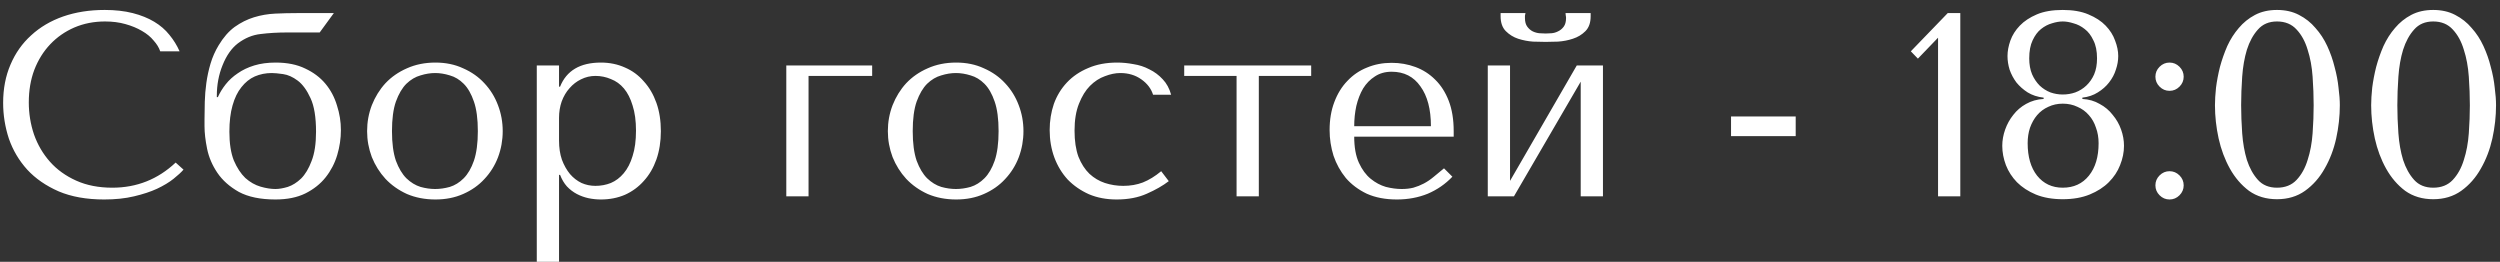 <?xml version="1.0" encoding="UTF-8"?> <svg xmlns="http://www.w3.org/2000/svg" width="191" height="20" viewBox="0 0 191 20" fill="none"><rect x="0" y="0" width="191" height="20" fill="#333333" stroke="none"/><path d="M13.42 12.42L14.02 12.96C13.847 13.16 13.593 13.393 13.26 13.66C12.927 13.927 12.507 14.18 12 14.42C11.507 14.647 10.92 14.84 10.24 15C9.573 15.16 8.813 15.24 7.96 15.24C6.613 15.24 5.453 15.033 4.48 14.62C3.507 14.193 2.707 13.64 2.08 12.96C1.453 12.267 0.987 11.48 0.68 10.6C0.387 9.707 0.24 8.793 0.24 7.86C0.24 6.78 0.427 5.807 0.8 4.94C1.173 4.06 1.7 3.313 2.38 2.7C3.06 2.073 3.873 1.593 4.82 1.26C5.78 0.927 6.84 0.76 8 0.76C8.8 0.76 9.513 0.84 10.14 1C10.767 1.16 11.313 1.38 11.78 1.66C12.247 1.94 12.633 2.273 12.94 2.66C13.26 3.047 13.52 3.467 13.72 3.92H12.24C12.147 3.64 11.98 3.367 11.74 3.1C11.513 2.82 11.213 2.573 10.84 2.36C10.48 2.147 10.06 1.973 9.58 1.84C9.113 1.707 8.593 1.64 8.02 1.64C7.18 1.64 6.4 1.793 5.68 2.1C4.973 2.407 4.36 2.833 3.84 3.38C3.32 3.927 2.913 4.58 2.62 5.34C2.34 6.087 2.2 6.913 2.2 7.82C2.2 8.673 2.333 9.493 2.6 10.28C2.88 11.067 3.287 11.76 3.82 12.36C4.353 12.96 5.02 13.44 5.82 13.8C6.62 14.16 7.54 14.34 8.58 14.34C10.447 14.34 12.06 13.7 13.42 12.42ZM22.725 1H25.505L24.425 2.48H21.965C21.218 2.48 20.532 2.52 19.905 2.6C19.292 2.667 18.712 2.907 18.165 3.32C17.685 3.693 17.298 4.247 17.005 4.98C16.712 5.7 16.565 6.48 16.565 7.32V7.42H16.645C16.792 7.087 16.992 6.76 17.245 6.44C17.498 6.12 17.805 5.84 18.165 5.6C18.525 5.347 18.945 5.147 19.425 5C19.905 4.853 20.452 4.78 21.065 4.78C21.945 4.78 22.698 4.933 23.325 5.24C23.952 5.533 24.465 5.92 24.865 6.4C25.265 6.88 25.558 7.433 25.745 8.06C25.945 8.673 26.045 9.3 26.045 9.94C26.045 10.58 25.952 11.213 25.765 11.84C25.578 12.467 25.285 13.033 24.885 13.54C24.485 14.047 23.965 14.46 23.325 14.78C22.698 15.087 21.938 15.24 21.045 15.24C19.898 15.24 18.965 15.047 18.245 14.66C17.538 14.26 16.992 13.773 16.605 13.2C16.218 12.627 15.958 12.02 15.825 11.38C15.692 10.727 15.625 10.147 15.625 9.64V9.1C15.625 8.687 15.632 8.247 15.645 7.78C15.658 7.3 15.698 6.82 15.765 6.34C15.832 5.847 15.938 5.353 16.085 4.86C16.232 4.367 16.438 3.9 16.705 3.46C17.065 2.86 17.472 2.393 17.925 2.06C18.392 1.727 18.885 1.48 19.405 1.32C19.925 1.16 20.465 1.067 21.025 1.04C21.585 1.013 22.152 1 22.725 1ZM17.525 10.06C17.525 10.953 17.638 11.687 17.865 12.26C18.105 12.82 18.398 13.267 18.745 13.6C19.105 13.92 19.492 14.14 19.905 14.26C20.318 14.38 20.698 14.44 21.045 14.44C21.312 14.44 21.625 14.387 21.985 14.28C22.345 14.16 22.685 13.947 23.005 13.64C23.325 13.32 23.592 12.873 23.805 12.3C24.032 11.727 24.145 10.98 24.145 10.06C24.145 8.953 24.005 8.1 23.725 7.5C23.445 6.887 23.118 6.44 22.745 6.16C22.372 5.88 21.998 5.713 21.625 5.66C21.252 5.607 20.965 5.58 20.765 5.58C20.298 5.58 19.865 5.667 19.465 5.84C19.078 6.013 18.738 6.287 18.445 6.66C18.152 7.02 17.925 7.487 17.765 8.06C17.605 8.62 17.525 9.287 17.525 10.06ZM38.407 10.02C38.407 10.713 38.287 11.38 38.047 12.02C37.807 12.647 37.46 13.2 37.007 13.68C36.567 14.16 36.027 14.54 35.387 14.82C34.76 15.1 34.053 15.24 33.267 15.24C32.467 15.24 31.74 15.1 31.087 14.82C30.447 14.527 29.9 14.14 29.447 13.66C29.007 13.18 28.66 12.627 28.407 12C28.167 11.36 28.047 10.7 28.047 10.02C28.047 9.327 28.167 8.667 28.407 8.04C28.66 7.4 29.007 6.84 29.447 6.36C29.9 5.88 30.447 5.5 31.087 5.22C31.74 4.927 32.467 4.78 33.267 4.78C34.053 4.78 34.76 4.927 35.387 5.22C36.027 5.5 36.567 5.88 37.007 6.36C37.46 6.84 37.807 7.4 38.047 8.04C38.287 8.667 38.407 9.327 38.407 10.02ZM36.507 10.02C36.507 9.087 36.407 8.333 36.207 7.76C36.007 7.173 35.747 6.72 35.427 6.4C35.107 6.08 34.754 5.867 34.367 5.76C33.98 5.64 33.607 5.58 33.247 5.58C32.887 5.58 32.514 5.64 32.127 5.76C31.74 5.867 31.38 6.08 31.047 6.4C30.727 6.72 30.46 7.173 30.247 7.76C30.047 8.333 29.947 9.087 29.947 10.02C29.947 10.94 30.047 11.693 30.247 12.28C30.46 12.853 30.727 13.3 31.047 13.62C31.38 13.94 31.74 14.16 32.127 14.28C32.514 14.387 32.887 14.44 33.247 14.44C33.607 14.44 33.98 14.387 34.367 14.28C34.754 14.16 35.107 13.94 35.427 13.62C35.747 13.3 36.007 12.853 36.207 12.28C36.407 11.693 36.507 10.94 36.507 10.02ZM41.01 20V5H42.71V6.62H42.79C43.283 5.393 44.324 4.78 45.91 4.78C46.577 4.78 47.19 4.907 47.75 5.16C48.31 5.4 48.79 5.753 49.19 6.22C49.603 6.673 49.923 7.22 50.15 7.86C50.377 8.5 50.49 9.22 50.49 10.02C50.49 10.807 50.377 11.527 50.15 12.18C49.923 12.82 49.603 13.367 49.19 13.82C48.79 14.273 48.31 14.627 47.75 14.88C47.19 15.12 46.577 15.24 45.91 15.24C45.59 15.24 45.27 15.207 44.95 15.14C44.644 15.073 44.35 14.967 44.07 14.82C43.79 14.673 43.537 14.48 43.31 14.24C43.097 14 42.923 13.707 42.79 13.36H42.71V20H41.01ZM42.71 9V10.74C42.71 11.287 42.783 11.773 42.93 12.2C43.09 12.627 43.297 12.993 43.55 13.3C43.803 13.593 44.097 13.82 44.43 13.98C44.764 14.127 45.117 14.2 45.49 14.2C45.904 14.2 46.297 14.127 46.67 13.98C47.044 13.82 47.37 13.573 47.65 13.24C47.944 12.893 48.17 12.453 48.33 11.92C48.504 11.387 48.59 10.74 48.59 9.98C48.59 9.233 48.504 8.593 48.33 8.06C48.17 7.527 47.95 7.093 47.67 6.76C47.39 6.427 47.057 6.187 46.67 6.04C46.297 5.88 45.904 5.8 45.49 5.8C45.103 5.8 44.737 5.887 44.39 6.06C44.057 6.22 43.764 6.447 43.51 6.74C43.257 7.02 43.057 7.36 42.91 7.76C42.777 8.147 42.71 8.56 42.71 9ZM66.633 5.8H61.773V15H60.073V5H66.633V5.8ZM78.192 10.02C78.192 10.713 78.072 11.38 77.832 12.02C77.592 12.647 77.245 13.2 76.792 13.68C76.352 14.16 75.812 14.54 75.172 14.82C74.545 15.1 73.839 15.24 73.052 15.24C72.252 15.24 71.525 15.1 70.872 14.82C70.232 14.527 69.685 14.14 69.232 13.66C68.792 13.18 68.445 12.627 68.192 12C67.952 11.36 67.832 10.7 67.832 10.02C67.832 9.327 67.952 8.667 68.192 8.04C68.445 7.4 68.792 6.84 69.232 6.36C69.685 5.88 70.232 5.5 70.872 5.22C71.525 4.927 72.252 4.78 73.052 4.78C73.839 4.78 74.545 4.927 75.172 5.22C75.812 5.5 76.352 5.88 76.792 6.36C77.245 6.84 77.592 7.4 77.832 8.04C78.072 8.667 78.192 9.327 78.192 10.02ZM76.292 10.02C76.292 9.087 76.192 8.333 75.992 7.76C75.792 7.173 75.532 6.72 75.212 6.4C74.892 6.08 74.539 5.867 74.152 5.76C73.765 5.64 73.392 5.58 73.032 5.58C72.672 5.58 72.299 5.64 71.912 5.76C71.525 5.867 71.165 6.08 70.832 6.4C70.512 6.72 70.245 7.173 70.032 7.76C69.832 8.333 69.732 9.087 69.732 10.02C69.732 10.94 69.832 11.693 70.032 12.28C70.245 12.853 70.512 13.3 70.832 13.62C71.165 13.94 71.525 14.16 71.912 14.28C72.299 14.387 72.672 14.44 73.032 14.44C73.392 14.44 73.765 14.387 74.152 14.28C74.539 14.16 74.892 13.94 75.212 13.62C75.532 13.3 75.792 12.853 75.992 12.28C76.192 11.693 76.292 10.94 76.292 10.02ZM85.815 14.2C86.362 14.2 86.862 14.113 87.315 13.94C87.782 13.753 88.249 13.467 88.715 13.08L89.295 13.84C88.842 14.187 88.282 14.507 87.615 14.8C86.962 15.093 86.195 15.24 85.315 15.24C84.529 15.24 83.822 15.107 83.195 14.84C82.569 14.56 82.029 14.187 81.575 13.72C81.135 13.24 80.795 12.68 80.555 12.04C80.315 11.387 80.195 10.687 80.195 9.94C80.195 9.233 80.302 8.567 80.515 7.94C80.742 7.313 81.075 6.767 81.515 6.3C81.955 5.833 82.495 5.467 83.135 5.2C83.775 4.92 84.515 4.78 85.355 4.78C85.755 4.78 86.169 4.82 86.595 4.9C87.035 4.967 87.442 5.1 87.815 5.3C88.202 5.487 88.542 5.74 88.835 6.06C89.129 6.367 89.342 6.76 89.475 7.24H88.095C87.949 6.773 87.649 6.38 87.195 6.06C86.742 5.74 86.209 5.58 85.595 5.58C85.222 5.58 84.829 5.66 84.415 5.82C84.002 5.967 83.622 6.213 83.275 6.56C82.942 6.893 82.662 7.347 82.435 7.92C82.209 8.48 82.095 9.167 82.095 9.98C82.095 10.767 82.195 11.433 82.395 11.98C82.609 12.513 82.889 12.947 83.235 13.28C83.582 13.6 83.975 13.833 84.415 13.98C84.869 14.127 85.335 14.2 85.815 14.2ZM94.474 15V5.8H90.474V5H100.174V5.8H96.174V15H94.474ZM111.062 10.44H103.462C103.462 11.253 103.582 11.92 103.822 12.44C104.062 12.96 104.362 13.367 104.722 13.66C105.082 13.953 105.469 14.16 105.882 14.28C106.309 14.387 106.709 14.44 107.082 14.44C107.415 14.44 107.715 14.407 107.982 14.34C108.262 14.26 108.529 14.153 108.782 14.02C109.035 13.887 109.282 13.72 109.522 13.52C109.775 13.32 110.042 13.1 110.322 12.86L110.962 13.5C110.429 14.06 109.802 14.493 109.082 14.8C108.362 15.093 107.575 15.24 106.722 15.24C105.842 15.24 105.075 15.093 104.422 14.8C103.782 14.493 103.249 14.093 102.822 13.6C102.409 13.093 102.095 12.527 101.882 11.9C101.682 11.26 101.582 10.607 101.582 9.94C101.582 9.14 101.702 8.427 101.942 7.8C102.182 7.16 102.515 6.62 102.942 6.18C103.369 5.727 103.869 5.387 104.442 5.16C105.015 4.92 105.642 4.8 106.322 4.8C106.962 4.8 107.569 4.907 108.142 5.12C108.715 5.333 109.215 5.653 109.642 6.08C110.082 6.507 110.429 7.047 110.682 7.7C110.935 8.353 111.062 9.127 111.062 10.02V10.44ZM103.462 9.64H109.322C109.322 8.347 109.055 7.333 108.522 6.6C108.002 5.853 107.269 5.48 106.322 5.48C105.829 5.48 105.402 5.6 105.042 5.84C104.682 6.067 104.382 6.373 104.142 6.76C103.915 7.147 103.742 7.593 103.622 8.1C103.515 8.593 103.462 9.107 103.462 9.64ZM115.366 13.82L120.466 5H122.466V15H120.766V6.24L115.666 15H113.666V5H115.366V13.82ZM118.086 3.2C117.833 3.2 117.513 3.193 117.126 3.18C116.74 3.153 116.36 3.08 115.986 2.96C115.626 2.84 115.313 2.647 115.046 2.38C114.78 2.113 114.646 1.733 114.646 1.24V1H116.546C116.533 1.067 116.52 1.133 116.506 1.2C116.506 1.253 116.506 1.313 116.506 1.38C116.506 1.66 116.566 1.88 116.686 2.04C116.806 2.2 116.946 2.32 117.106 2.4C117.28 2.48 117.453 2.527 117.626 2.54C117.813 2.553 117.966 2.56 118.086 2.56C118.206 2.56 118.353 2.553 118.526 2.54C118.7 2.527 118.866 2.48 119.026 2.4C119.2 2.32 119.346 2.2 119.466 2.04C119.586 1.88 119.646 1.66 119.646 1.38C119.646 1.313 119.64 1.253 119.626 1.2C119.626 1.133 119.62 1.067 119.606 1H121.526V1.24C121.526 1.733 121.393 2.113 121.126 2.38C120.86 2.647 120.54 2.84 120.166 2.96C119.806 3.08 119.426 3.153 119.026 3.18C118.64 3.193 118.326 3.2 118.086 3.2ZM137.191 8.9V10.4H132.251V8.9H137.191ZM149.767 15H148.067V2.88L146.527 4.48L145.987 3.92L148.807 1H149.767V15ZM156.133 7.46C155.667 7.407 155.26 7.273 154.913 7.06C154.58 6.847 154.293 6.593 154.053 6.3C153.827 5.993 153.653 5.667 153.533 5.32C153.427 4.973 153.373 4.627 153.373 4.28C153.373 3.907 153.447 3.513 153.593 3.1C153.74 2.687 153.98 2.307 154.313 1.96C154.647 1.613 155.08 1.327 155.613 1.1C156.147 0.873 156.807 0.76 157.593 0.76C158.367 0.76 159.02 0.873 159.553 1.1C160.1 1.327 160.54 1.613 160.873 1.96C161.207 2.307 161.447 2.687 161.593 3.1C161.753 3.513 161.833 3.907 161.833 4.28C161.833 4.627 161.773 4.973 161.653 5.32C161.547 5.667 161.373 5.993 161.133 6.3C160.907 6.593 160.62 6.847 160.273 7.06C159.94 7.273 159.547 7.407 159.093 7.46V7.56C159.587 7.587 160.027 7.713 160.413 7.94C160.813 8.153 161.147 8.433 161.413 8.78C161.693 9.113 161.907 9.487 162.053 9.9C162.2 10.313 162.273 10.727 162.273 11.14C162.273 11.633 162.173 12.127 161.973 12.62C161.787 13.1 161.5 13.533 161.113 13.92C160.727 14.307 160.24 14.62 159.653 14.86C159.067 15.1 158.38 15.22 157.593 15.22C156.807 15.22 156.12 15.1 155.533 14.86C154.96 14.62 154.48 14.307 154.093 13.92C153.72 13.533 153.44 13.1 153.253 12.62C153.067 12.127 152.973 11.633 152.973 11.14C152.973 10.727 153.047 10.313 153.193 9.9C153.34 9.487 153.547 9.113 153.813 8.78C154.08 8.433 154.407 8.153 154.793 7.94C155.193 7.713 155.64 7.587 156.133 7.56V7.46ZM157.593 7.22C157.927 7.22 158.247 7.167 158.553 7.06C158.873 6.94 159.153 6.767 159.393 6.54C159.647 6.3 159.847 6.013 159.993 5.68C160.14 5.333 160.213 4.927 160.213 4.46C160.213 3.9 160.12 3.44 159.933 3.08C159.76 2.707 159.54 2.42 159.273 2.22C159.007 2.007 158.72 1.86 158.413 1.78C158.12 1.687 157.847 1.64 157.593 1.64C157.34 1.64 157.067 1.687 156.773 1.78C156.48 1.86 156.2 2.007 155.933 2.22C155.68 2.42 155.467 2.707 155.293 3.08C155.12 3.44 155.033 3.9 155.033 4.46C155.033 4.927 155.107 5.333 155.253 5.68C155.4 6.013 155.593 6.3 155.833 6.54C156.073 6.767 156.347 6.94 156.653 7.06C156.96 7.167 157.273 7.22 157.593 7.22ZM157.593 7.92C157.193 7.92 156.827 8 156.493 8.16C156.16 8.307 155.873 8.52 155.633 8.8C155.407 9.067 155.227 9.387 155.093 9.76C154.973 10.12 154.913 10.513 154.913 10.94C154.913 11.98 155.153 12.807 155.633 13.42C156.127 14.033 156.78 14.34 157.593 14.34C158.433 14.34 159.1 14.033 159.593 13.42C160.087 12.807 160.333 11.98 160.333 10.94C160.333 10.513 160.267 10.12 160.133 9.76C160.013 9.387 159.833 9.067 159.593 8.8C159.353 8.52 159.06 8.307 158.713 8.16C158.38 8 158.007 7.92 157.593 7.92ZM164.673 14.16C164.673 13.867 164.779 13.613 164.993 13.4C165.206 13.187 165.459 13.08 165.753 13.08C166.046 13.08 166.299 13.187 166.513 13.4C166.726 13.613 166.833 13.867 166.833 14.16C166.833 14.453 166.726 14.707 166.513 14.92C166.299 15.133 166.046 15.24 165.753 15.24C165.459 15.24 165.206 15.133 164.993 14.92C164.779 14.707 164.673 14.453 164.673 14.16ZM164.673 5.86C164.673 5.567 164.779 5.313 164.993 5.1C165.206 4.887 165.459 4.78 165.753 4.78C166.046 4.78 166.299 4.887 166.513 5.1C166.726 5.313 166.833 5.567 166.833 5.86C166.833 6.153 166.726 6.407 166.513 6.62C166.299 6.833 166.046 6.94 165.753 6.94C165.459 6.94 165.206 6.833 164.993 6.62C164.779 6.407 164.673 6.153 164.673 5.86ZM169.223 8.04C169.223 7.653 169.25 7.207 169.303 6.7C169.37 6.18 169.47 5.653 169.603 5.12C169.75 4.573 169.937 4.04 170.163 3.52C170.403 3 170.697 2.54 171.043 2.14C171.39 1.727 171.803 1.393 172.283 1.14C172.763 0.887 173.323 0.76 173.963 0.76C174.603 0.76 175.163 0.887 175.643 1.14C176.137 1.393 176.557 1.727 176.903 2.14C177.263 2.54 177.563 3 177.803 3.52C178.043 4.04 178.23 4.573 178.363 5.12C178.51 5.653 178.61 6.18 178.663 6.7C178.73 7.207 178.763 7.653 178.763 8.04C178.763 8.88 178.67 9.727 178.483 10.58C178.297 11.42 178.003 12.187 177.603 12.88C177.217 13.573 176.717 14.14 176.103 14.58C175.503 15.007 174.79 15.22 173.963 15.22C173.137 15.22 172.423 15.007 171.823 14.58C171.237 14.14 170.75 13.573 170.363 12.88C169.977 12.187 169.69 11.42 169.503 10.58C169.317 9.727 169.223 8.88 169.223 8.04ZM171.223 8.04C171.223 8.72 171.25 9.433 171.303 10.18C171.357 10.927 171.477 11.607 171.663 12.22C171.863 12.833 172.143 13.34 172.503 13.74C172.863 14.14 173.35 14.34 173.963 14.34C174.59 14.34 175.09 14.14 175.463 13.74C175.837 13.34 176.117 12.833 176.303 12.22C176.503 11.607 176.63 10.927 176.683 10.18C176.737 9.433 176.763 8.72 176.763 8.04C176.763 7.347 176.737 6.62 176.683 5.86C176.63 5.1 176.503 4.413 176.303 3.8C176.117 3.173 175.837 2.66 175.463 2.26C175.09 1.847 174.59 1.64 173.963 1.64C173.35 1.64 172.863 1.847 172.503 2.26C172.143 2.66 171.863 3.173 171.663 3.8C171.477 4.413 171.357 5.1 171.303 5.86C171.25 6.62 171.223 7.347 171.223 8.04ZM181.157 8.04C181.157 7.653 181.184 7.207 181.237 6.7C181.304 6.18 181.404 5.653 181.537 5.12C181.684 4.573 181.87 4.04 182.097 3.52C182.337 3 182.63 2.54 182.977 2.14C183.324 1.727 183.737 1.393 184.217 1.14C184.697 0.887 185.257 0.76 185.897 0.76C186.537 0.76 187.097 0.887 187.577 1.14C188.07 1.393 188.49 1.727 188.837 2.14C189.197 2.54 189.497 3 189.737 3.52C189.977 4.04 190.164 4.573 190.297 5.12C190.444 5.653 190.544 6.18 190.597 6.7C190.664 7.207 190.697 7.653 190.697 8.04C190.697 8.88 190.604 9.727 190.417 10.58C190.23 11.42 189.937 12.187 189.537 12.88C189.15 13.573 188.65 14.14 188.037 14.58C187.437 15.007 186.724 15.22 185.897 15.22C185.07 15.22 184.357 15.007 183.757 14.58C183.17 14.14 182.684 13.573 182.297 12.88C181.91 12.187 181.624 11.42 181.437 10.58C181.25 9.727 181.157 8.88 181.157 8.04ZM183.157 8.04C183.157 8.72 183.184 9.433 183.237 10.18C183.29 10.927 183.41 11.607 183.597 12.22C183.797 12.833 184.077 13.34 184.437 13.74C184.797 14.14 185.284 14.34 185.897 14.34C186.524 14.34 187.024 14.14 187.397 13.74C187.77 13.34 188.05 12.833 188.237 12.22C188.437 11.607 188.564 10.927 188.617 10.18C188.67 9.433 188.697 8.72 188.697 8.04C188.697 7.347 188.67 6.62 188.617 5.86C188.564 5.1 188.437 4.413 188.237 3.8C188.05 3.173 187.77 2.66 187.397 2.26C187.024 1.847 186.524 1.64 185.897 1.64C185.284 1.64 184.797 1.847 184.437 2.26C184.077 2.66 183.797 3.173 183.597 3.8C183.41 4.413 183.29 5.1 183.237 5.86C183.184 6.62 183.157 7.347 183.157 8.04Z" fill="white"></path></svg> 